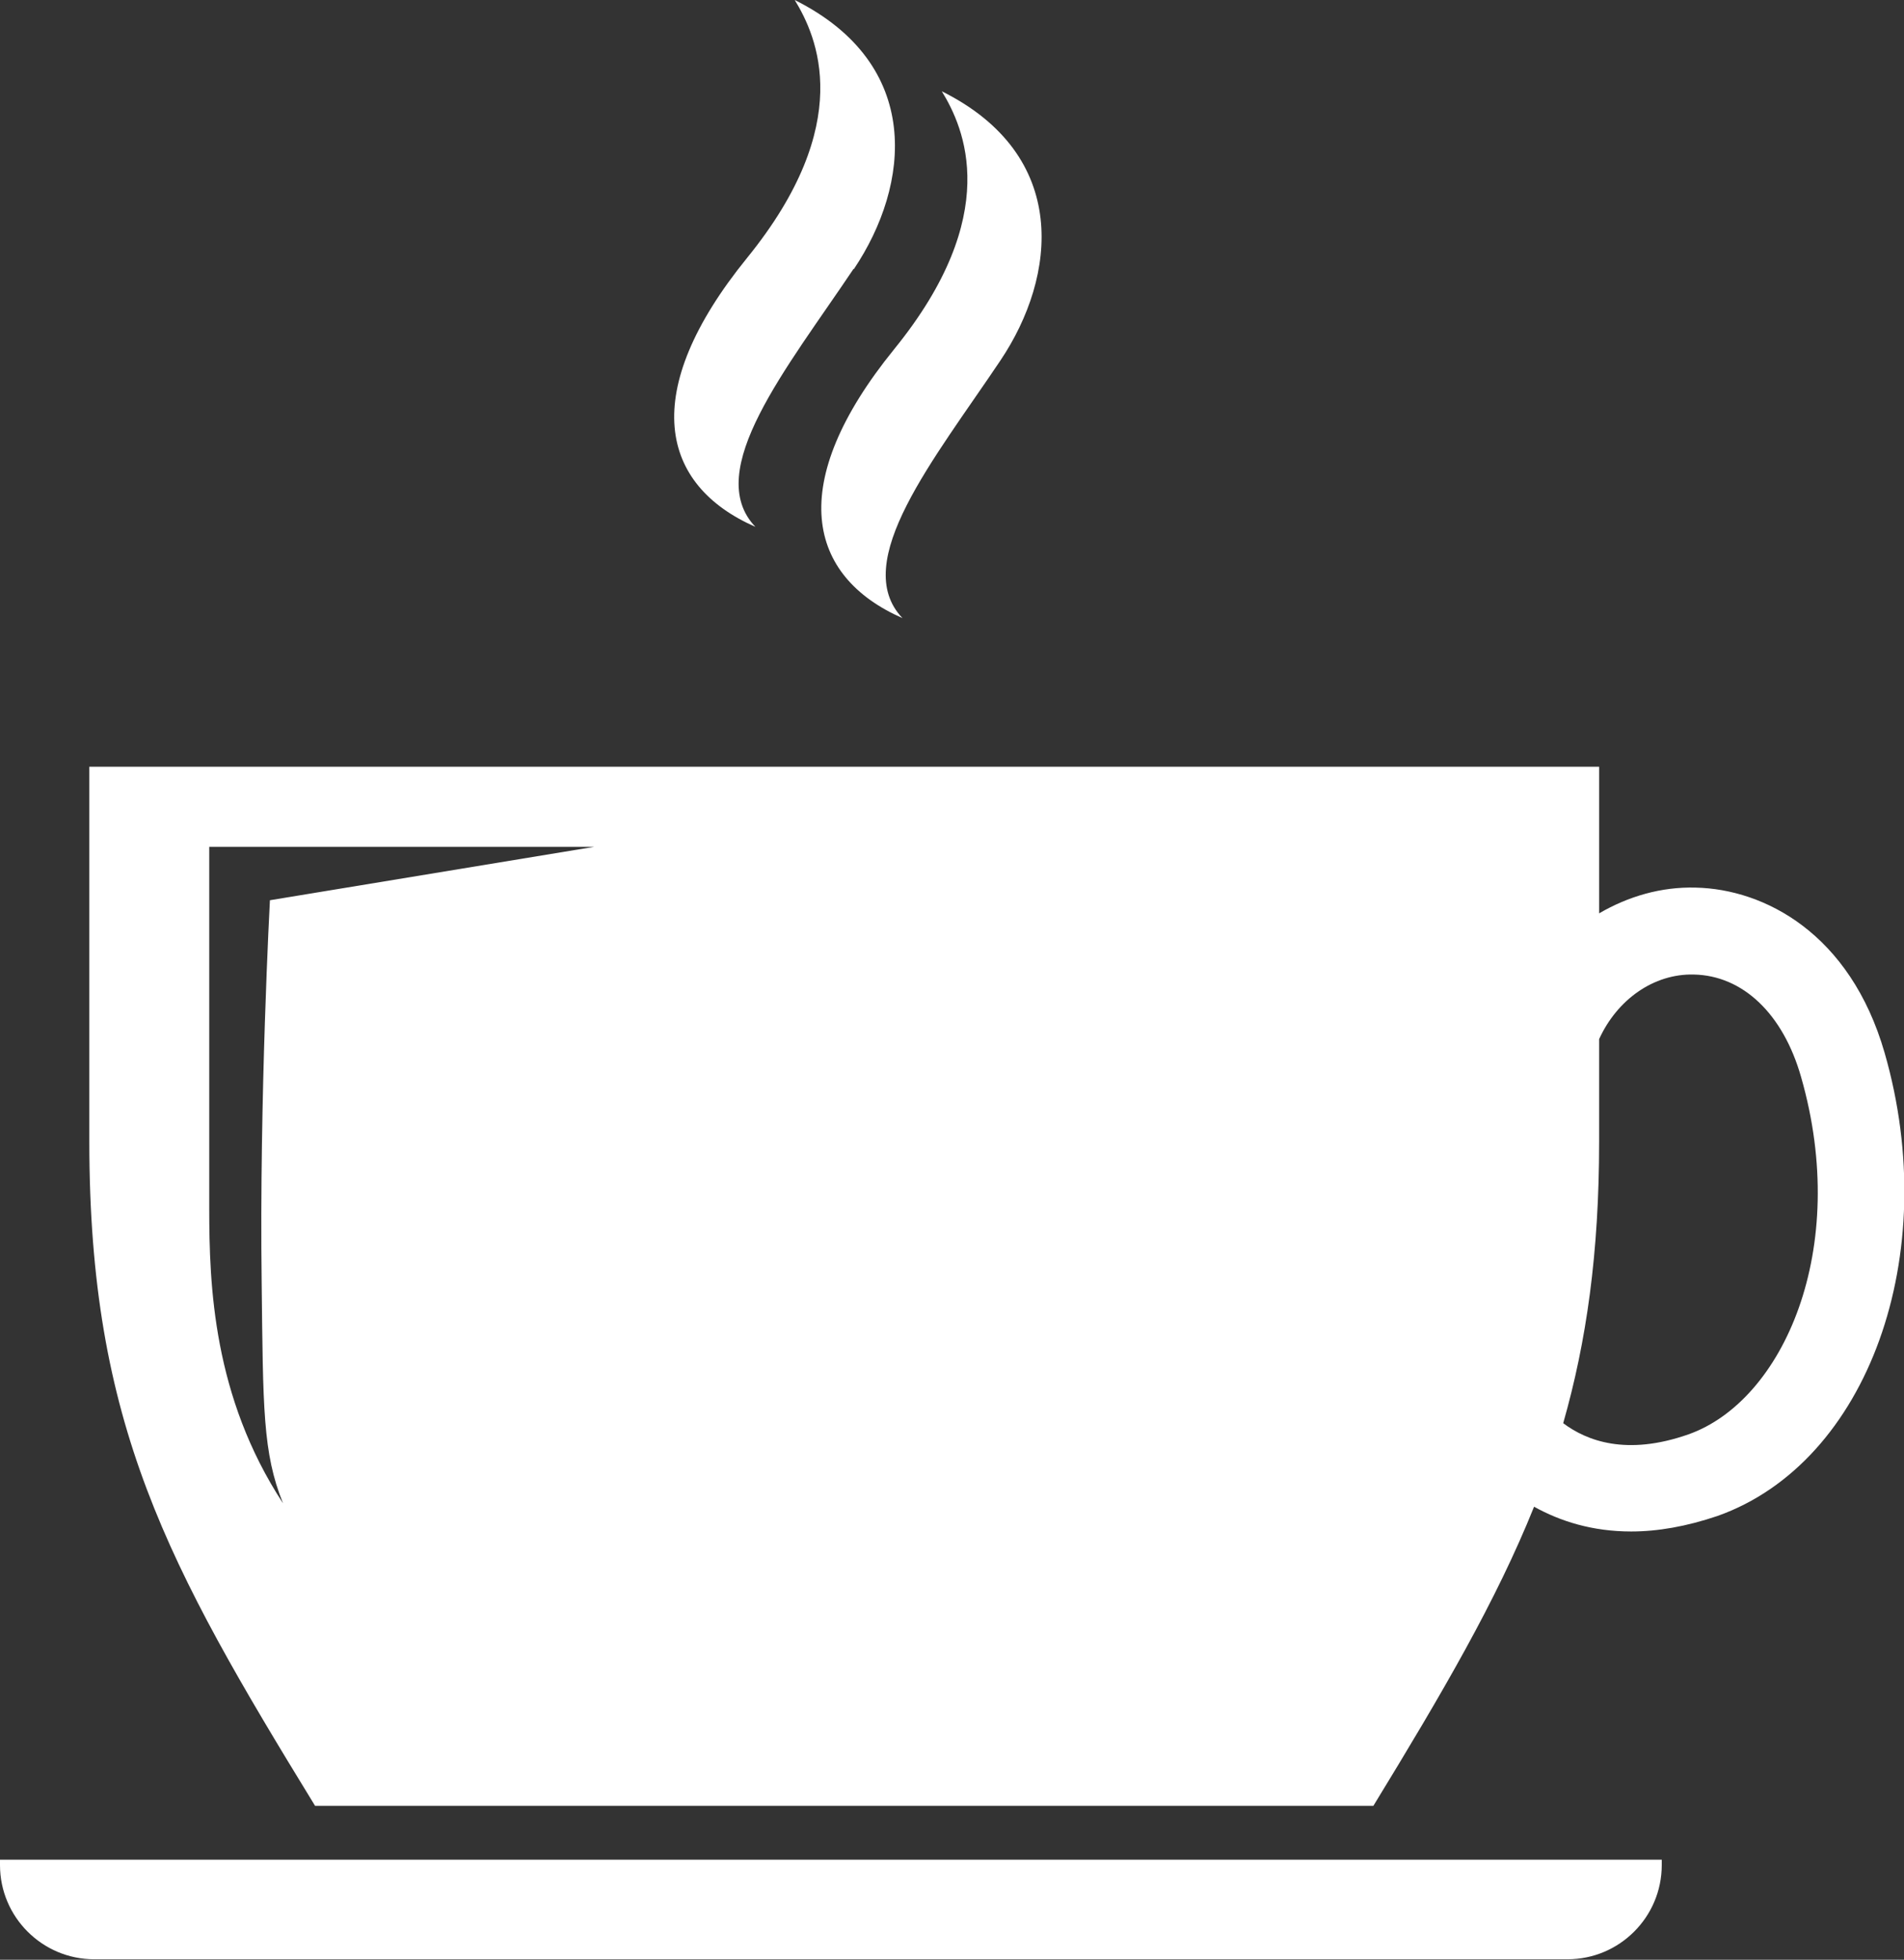<?xml version="1.0" encoding="UTF-8"?>
<svg id="Ebene_2" xmlns="http://www.w3.org/2000/svg" xmlns:xlink="http://www.w3.org/1999/xlink" viewBox="0 0 39.22 40.36">
  <rect x="0" y="0" width="39.22" height="40.36" fill="#333333" stroke="none"/>
  <defs>
    <style>
      .cls-1 {
        fill: #fff;
      }

      .cls-2 {
        fill: none;
      }

      .cls-3 {
        clip-path: url(#clippath);
      }
    </style>
    <clipPath id="clippath">
      <rect class="cls-2" width="39.22" height="40.36"/>
    </clipPath>
  </defs>
  <g id="Ebene_1-2" data-name="Ebene_1">
    <g class="cls-3">
      <path class="cls-1" d="M34.24,38.3H0v.11c0,1.07.87,1.94,1.94,1.94h30.35c1.07,0,1.94-.87,1.94-1.94v-.11ZM17.59,5.54C18.75,3.81,19.03,1.33,16.37,0c.46.75,1.27,2.54-.98,5.31-2.25,2.77-1.79,4.68.17,5.54-1.1-1.15.66-3.28,2.02-5.31M20.61,7.42c1.16-1.73,1.44-4.22-1.21-5.54.46.75,1.27,2.54-.98,5.31-2.25,2.77-1.79,4.68.17,5.54-1.1-1.15.66-3.28,2.02-5.31M34.78,29.54c-1.28.45-2.1.13-2.58-.23.48-1.68.74-3.51.74-5.79v-2.12c.37-.81,1.12-1.35,1.95-1.33,1.01.02,1.84.81,2.21,2.11,1.02,3.55-.37,6.67-2.32,7.36M12.24,17.44l-6.68,1.1s-.22,4.08-.17,7.88c.03,2.57.02,3.5.44,4.54-1.44-2.2-1.52-4.48-1.52-6.08v-7.44h7.93ZM38.82,21.68c-.71-2.46-2.48-3.37-3.89-3.4-.71-.02-1.39.18-1.99.53v-3.02H1.84v7.72c0,5.82,1.61,8.72,4.65,13.68h21.8c1.43-2.34,2.53-4.22,3.31-6.16.54.3,1.2.51,2,.51.54,0,1.13-.1,1.78-.32,3.1-1.1,4.64-5.38,3.44-9.54"/>
    </g>
  </g>
</svg>